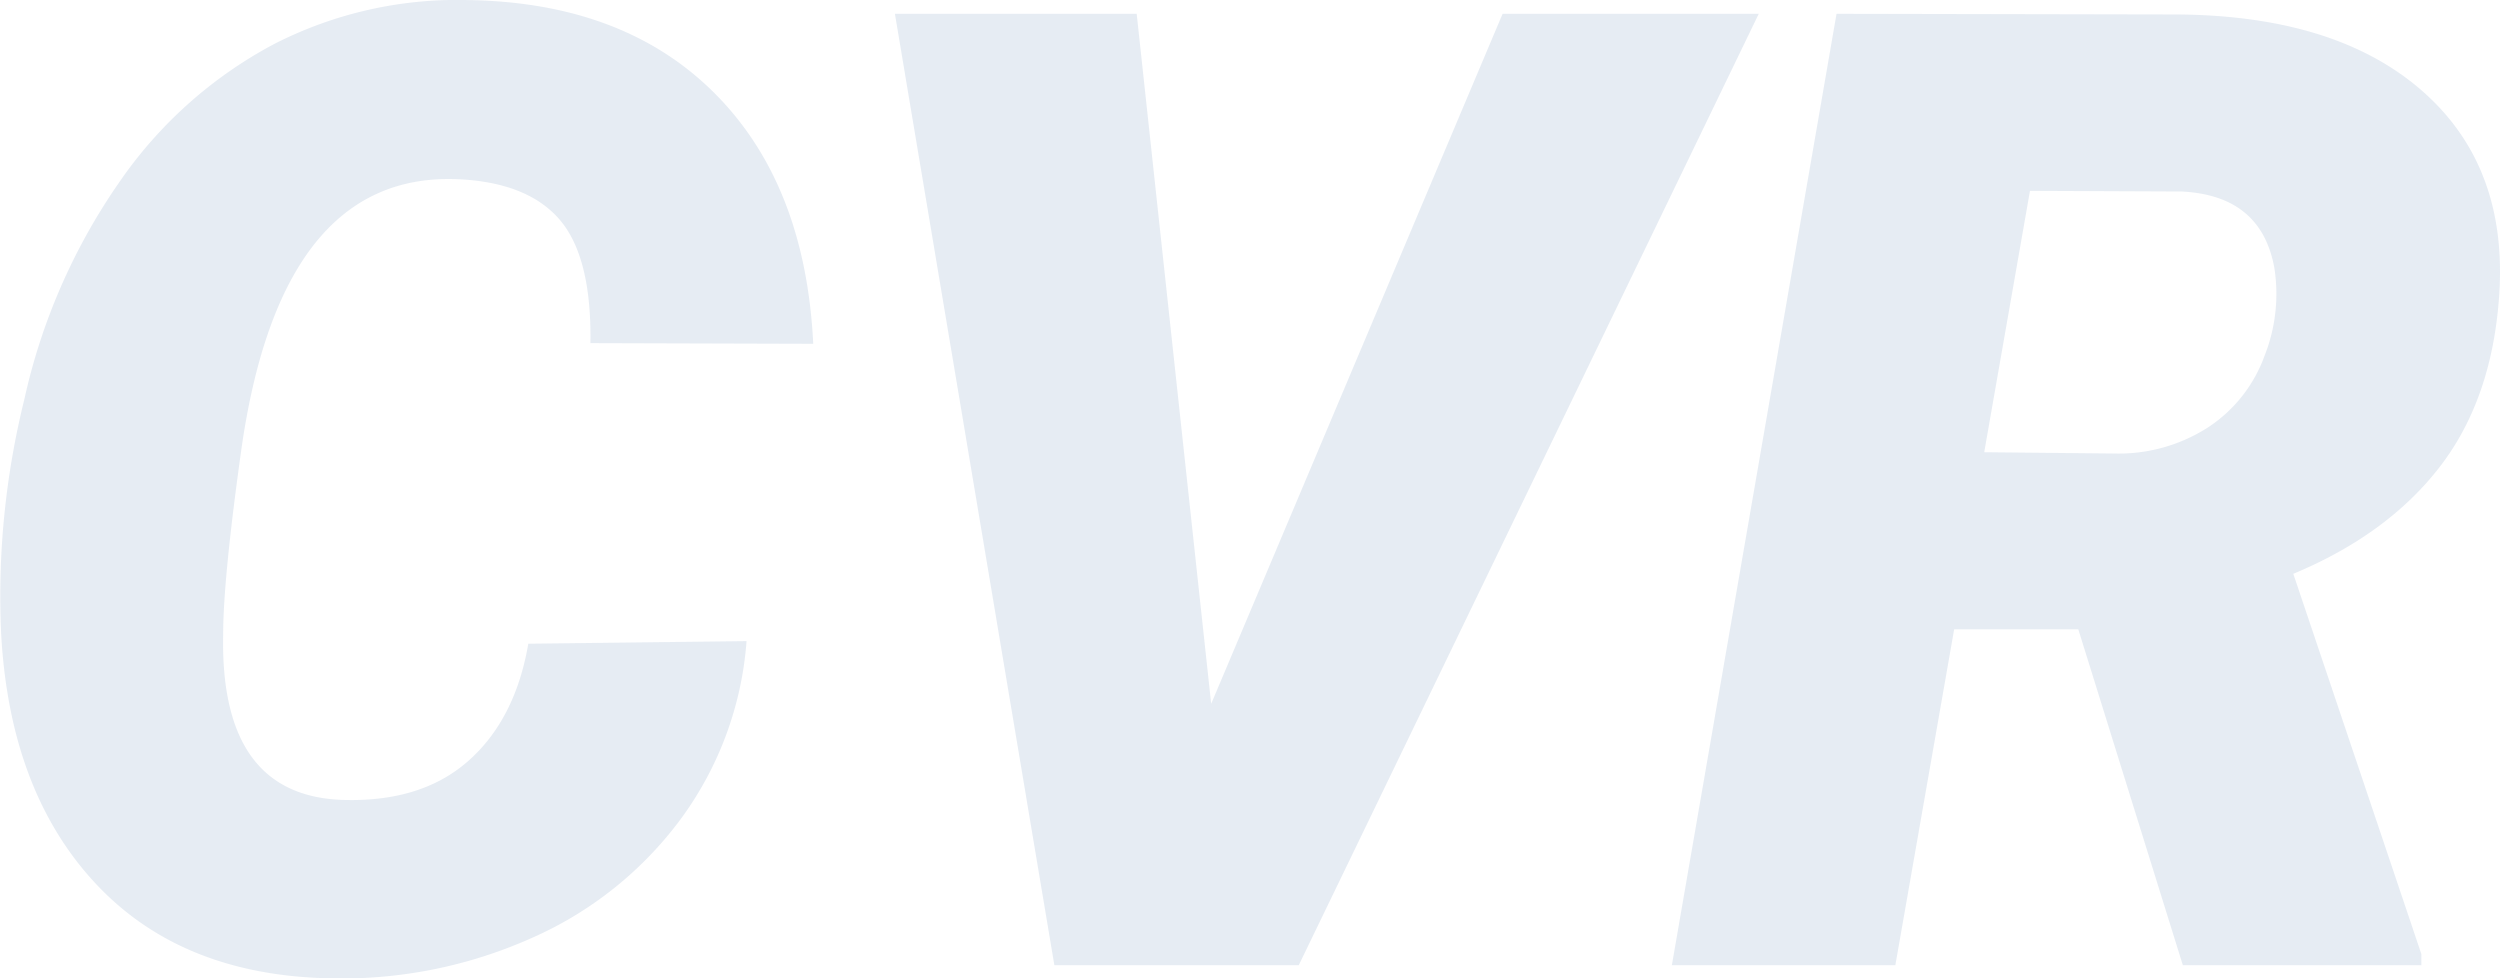 <svg xmlns="http://www.w3.org/2000/svg" width="280.213" height="109.662" viewBox="0 0 280.213 109.662">
  <path id="パス_50286" data-name="パス 50286" d="M89.5-36.328a38.449,38.449,0,0,1-7.361,19.922A41.635,41.635,0,0,1,65.3-3,52.157,52.157,0,0,1,42.7,1.465Q26,1.1,16.406-9.3T5.933-37.5a91.836,91.836,0,0,1,2.6-25.854,68.34,68.34,0,0,1,10.62-24.353,48.8,48.8,0,0,1,17.358-15.527,45.062,45.062,0,0,1,21.863-4.944q17.432.293,27.576,10.474T96.973-69.653L72-69.727q.146-9.741-3.516-13.916T56.909-88.11q-19.775-.659-24.1,30.762Q30.835-43.14,30.835-37.061q-.366,18.018,13.33,18.53,8.862.293,14.136-4.358t6.738-13.147ZM141.577-29.3l32.666-77.344h28.711L151.392,0H124L106.128-106.641h27.1Zm97.192-8.35H224.854L218.262,0H193.213L211.67-106.641l37.646.073q18.091,0,27.869,8.459T285.938-75q-.806,11.572-6.665,19.153T262.866-43.872L277.222-1.245V0H250.488ZM228.223-57.5l14.648.146a18.487,18.487,0,0,0,10.437-2.93,16.136,16.136,0,0,0,6.335-8.02,18.805,18.805,0,0,0,1.1-9.851q-1.465-8.13-10.4-8.569l-16.992-.073Z" transform="translate(-5.822 108.188)" fill="#00428b" opacity="0.1"/>
</svg>
